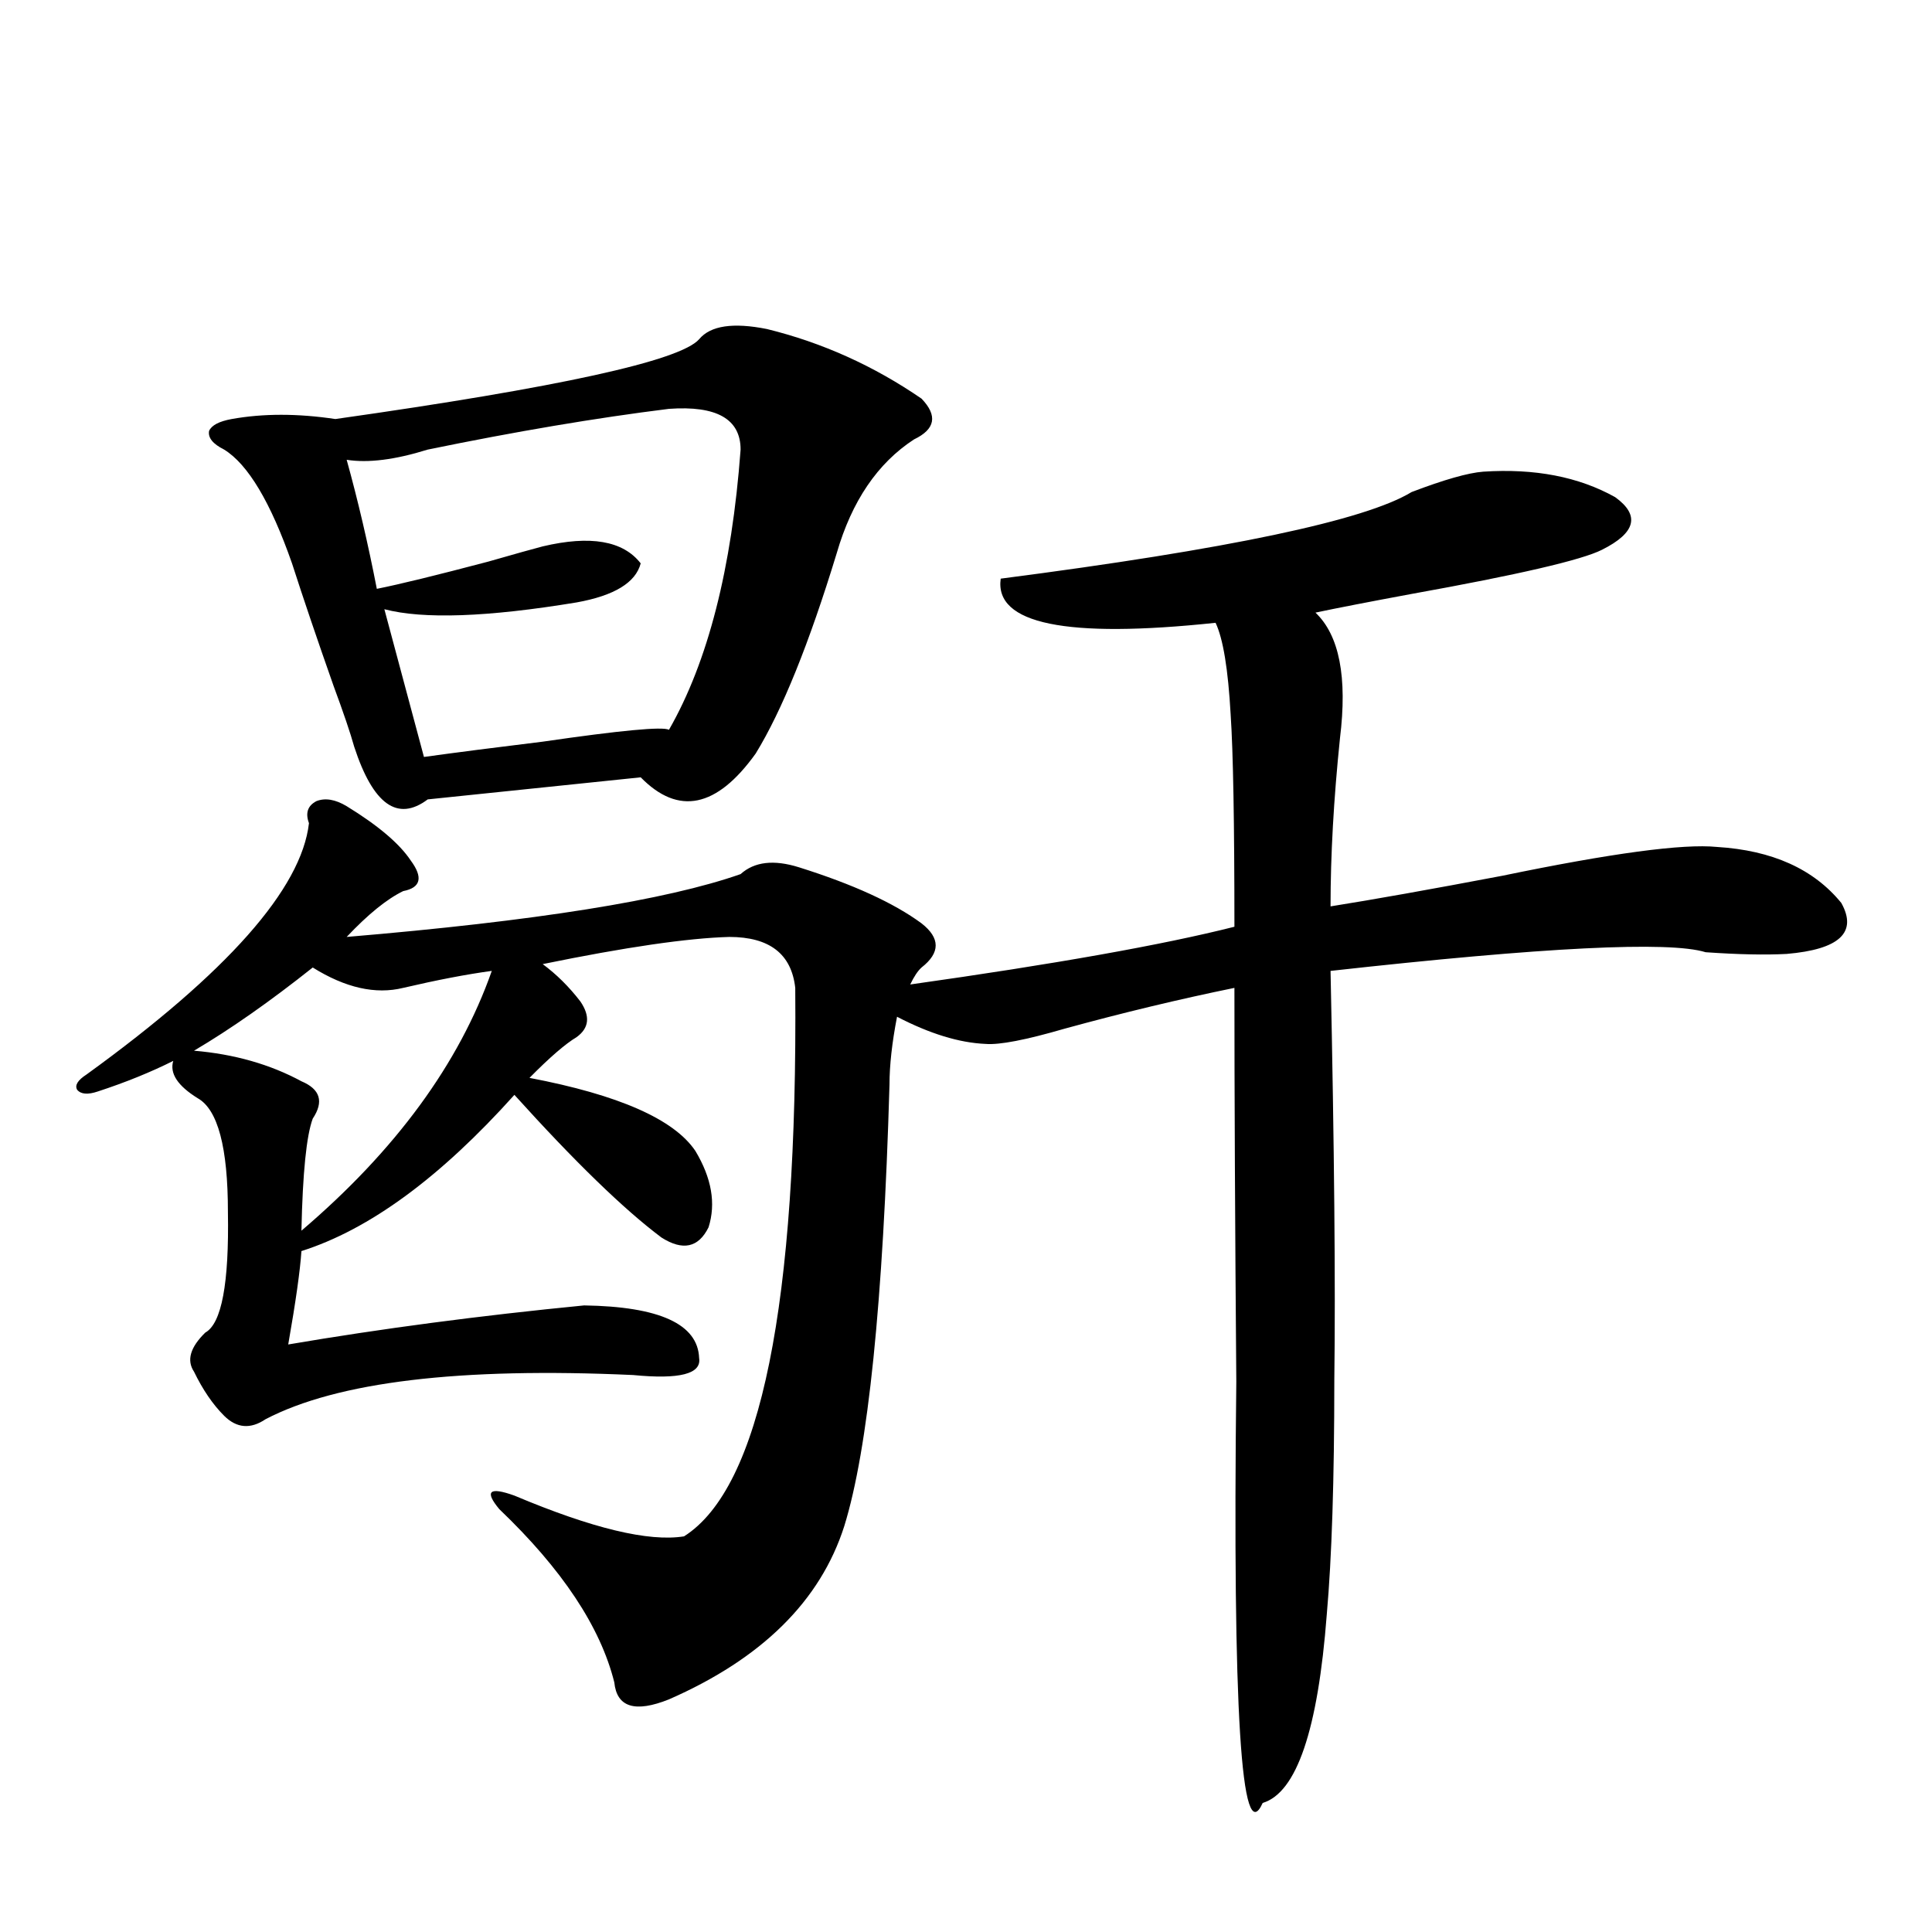 <?xml version="1.0" encoding="utf-8"?>
<!-- Generator: Adobe Illustrator 16.0.0, SVG Export Plug-In . SVG Version: 6.00 Build 0)  -->
<!DOCTYPE svg PUBLIC "-//W3C//DTD SVG 1.1//EN" "http://www.w3.org/Graphics/SVG/1.1/DTD/svg11.dtd">
<svg version="1.1" id="图层_1" xmlns="http://www.w3.org/2000/svg" xmlns:xlink="http://www.w3.org/1999/xlink" x="0px" y="0px"
	 width="1000px" height="1000px" viewBox="0 0 1000 1000" enable-background="new 0 0 1000 1000" xml:space="preserve">
<path d="M179.435,417.281c16.25,9.97,27.316,19.336,33.17,28.125c6.494,8.789,5.198,14.063-3.902,15.82
	c-8.46,4.106-18.216,12.016-29.268,23.73c97.559-8.198,165.515-19.034,203.897-32.52c7.149-6.441,17.226-7.608,30.243-3.516
	c27.957,8.789,49.1,18.457,63.413,29.004c9.756,7.622,9.756,15.244,0,22.852c-1.951,1.758-3.902,4.697-5.854,8.789
	c74.785-10.547,130.729-20.503,167.801-29.883c0-53.902-0.655-90.527-1.951-109.863c-1.311-23.428-3.902-39.249-7.805-47.461
	c-77.406,8.212-114.479,0.591-111.217-22.852c117.711-15.23,188.608-30.171,212.678-44.824c16.905-6.441,29.268-9.956,37.072-10.547
	c26.661-1.758,49.42,2.637,68.291,13.184c13.003,9.38,10.731,18.457-6.829,27.246c-10.411,5.273-43.261,12.895-98.534,22.852
	c-22.118,4.106-38.703,7.333-49.755,9.668c12.348,11.728,16.585,33.398,12.683,65.039c-3.262,31.641-4.878,60.645-4.878,87.012
	c22.104-3.516,51.706-8.789,88.778-15.82c56.584-11.714,93.656-16.699,111.217-14.941c28.612,1.758,50.075,11.426,64.389,29.004
	c8.445,15.244-0.976,24.033-28.292,26.367c-11.066,0.591-25.045,0.302-41.95-0.879c-18.871-5.85-83.58-2.637-194.142,9.668
	c1.951,91.997,2.592,162.598,1.951,211.816c0,51.567-1.311,91.997-3.902,121.289c-4.558,59.766-15.609,92.285-33.17,97.558
	c-11.066,24.609-15.609-48.051-13.658-217.969c-0.655-81.436-0.976-149.414-0.976-203.906
	c-28.627,5.864-57.895,12.895-87.803,21.094c-20.167,5.864-33.825,8.501-40.975,7.91c-13.658-0.577-28.947-5.273-45.853-14.063
	c-2.606,13.486-3.902,25.2-3.902,35.156c-3.262,112.5-11.066,188.677-23.414,228.516c-12.362,38.672-42.605,68.555-90.729,89.648
	c-17.561,7.031-26.996,4.092-28.292-8.789c-7.164-28.716-26.996-58.584-59.511-89.648c-3.902-4.683-5.213-7.608-3.902-8.789
	c1.296-1.167,5.198-0.577,11.707,1.758c40.319,17.001,69.587,24.033,87.803,21.094c39.664-25.186,58.855-119.82,57.56-283.887
	c-1.951-17.578-13.338-26.367-34.146-26.367c-21.463,0.591-53.657,5.273-96.583,14.063c7.149,5.273,13.658,11.728,19.512,19.336
	c5.198,7.622,4.543,13.774-1.951,18.457c-5.854,3.516-13.993,10.547-24.39,21.094c46.173,8.789,74.785,21.396,85.852,37.793
	c8.445,14.063,10.731,27.246,6.829,39.551c-5.213,10.547-13.338,12.305-24.39,5.273c-19.512-14.639-44.877-39.249-76.096-73.828
	c-38.383,42.778-75.12,69.736-110.241,80.859c-0.655,9.97-2.927,26.079-6.829,48.34c48.124-8.198,99.175-14.941,153.167-20.215
	c39.023,0.591,58.855,9.668,59.511,27.246c1.296,8.212-10.091,11.137-34.146,8.789c-89.754-4.092-153.167,3.516-190.239,22.852
	c-7.805,5.273-14.969,4.697-21.463-1.758c-5.854-5.85-11.066-13.472-15.609-22.852c-3.902-5.85-1.951-12.593,5.854-20.215
	c8.445-4.683,12.348-25.488,11.707-62.402c0-33.398-5.213-53.023-15.609-58.887c-10.411-6.441-14.634-12.881-12.683-19.336
	c-11.707,5.864-24.725,11.137-39.023,15.82c-5.213,1.758-8.78,1.469-10.731-0.879c-1.311-2.334,0.32-4.971,4.878-7.91
	c72.834-52.734,111.217-96.089,115.119-130.078c-1.951-5.273-0.655-9.077,3.902-11.426
	C168.368,412.887,173.581,413.766,179.435,417.281z M161.874,500.778c-22.118,17.578-42.605,31.943-61.462,43.066
	c20.808,1.758,39.344,7.031,55.608,15.82c9.756,4.106,11.707,10.547,5.854,19.336c-3.262,8.789-5.213,28.125-5.854,58.008
	c48.779-41.597,81.614-86.421,98.534-134.473c-13.018,1.758-28.292,4.697-45.853,8.789
	C194.389,514.84,178.779,511.324,161.874,500.778z M396.99,170.309c28.612,7.031,55.273,19.048,79.998,36.035
	c8.445,8.789,7.149,15.82-3.902,21.094c-18.871,12.305-32.194,31.943-39.999,58.887c-14.313,46.884-28.292,81.45-41.95,103.711
	c-20.167,28.125-39.999,32.231-59.511,12.305l-110.241,11.426c-15.609,11.728-28.292,2.637-38.048-27.246
	c-1.951-7.031-5.533-17.578-10.731-31.641c-8.46-24.019-15.609-45.113-21.463-63.281c-11.066-31.641-22.773-51.265-35.121-58.887
	c-5.854-2.925-8.46-6.152-7.805-9.668c1.296-2.925,5.198-4.971,11.707-6.152c16.25-2.925,34.146-2.925,53.657,0
	c115.76-16.397,178.532-30.171,188.288-41.309C367.723,168.551,379.43,166.793,396.99,170.309z M346.26,211.617
	c-37.728,4.697-79.357,11.728-124.875,21.094c-16.92,5.273-30.898,7.031-41.95,5.273c5.854,21.094,11.052,43.369,15.609,66.797
	c11.707-2.334,30.884-7.031,57.56-14.063c14.299-4.092,23.734-6.729,28.292-7.91c24.71-5.85,41.615-2.925,50.73,8.789
	c-2.606,9.97-13.658,16.699-33.17,20.215c-46.188,7.622-79.357,8.789-99.51,3.516l20.487,76.465
	c16.905-2.334,37.393-4.971,61.462-7.91c40.319-5.85,62.103-7.91,65.364-6.152c20.152-35.156,32.515-83.496,37.072-145.02
	C383.332,216.891,370.97,209.86,346.26,211.617z"/>
</svg>
